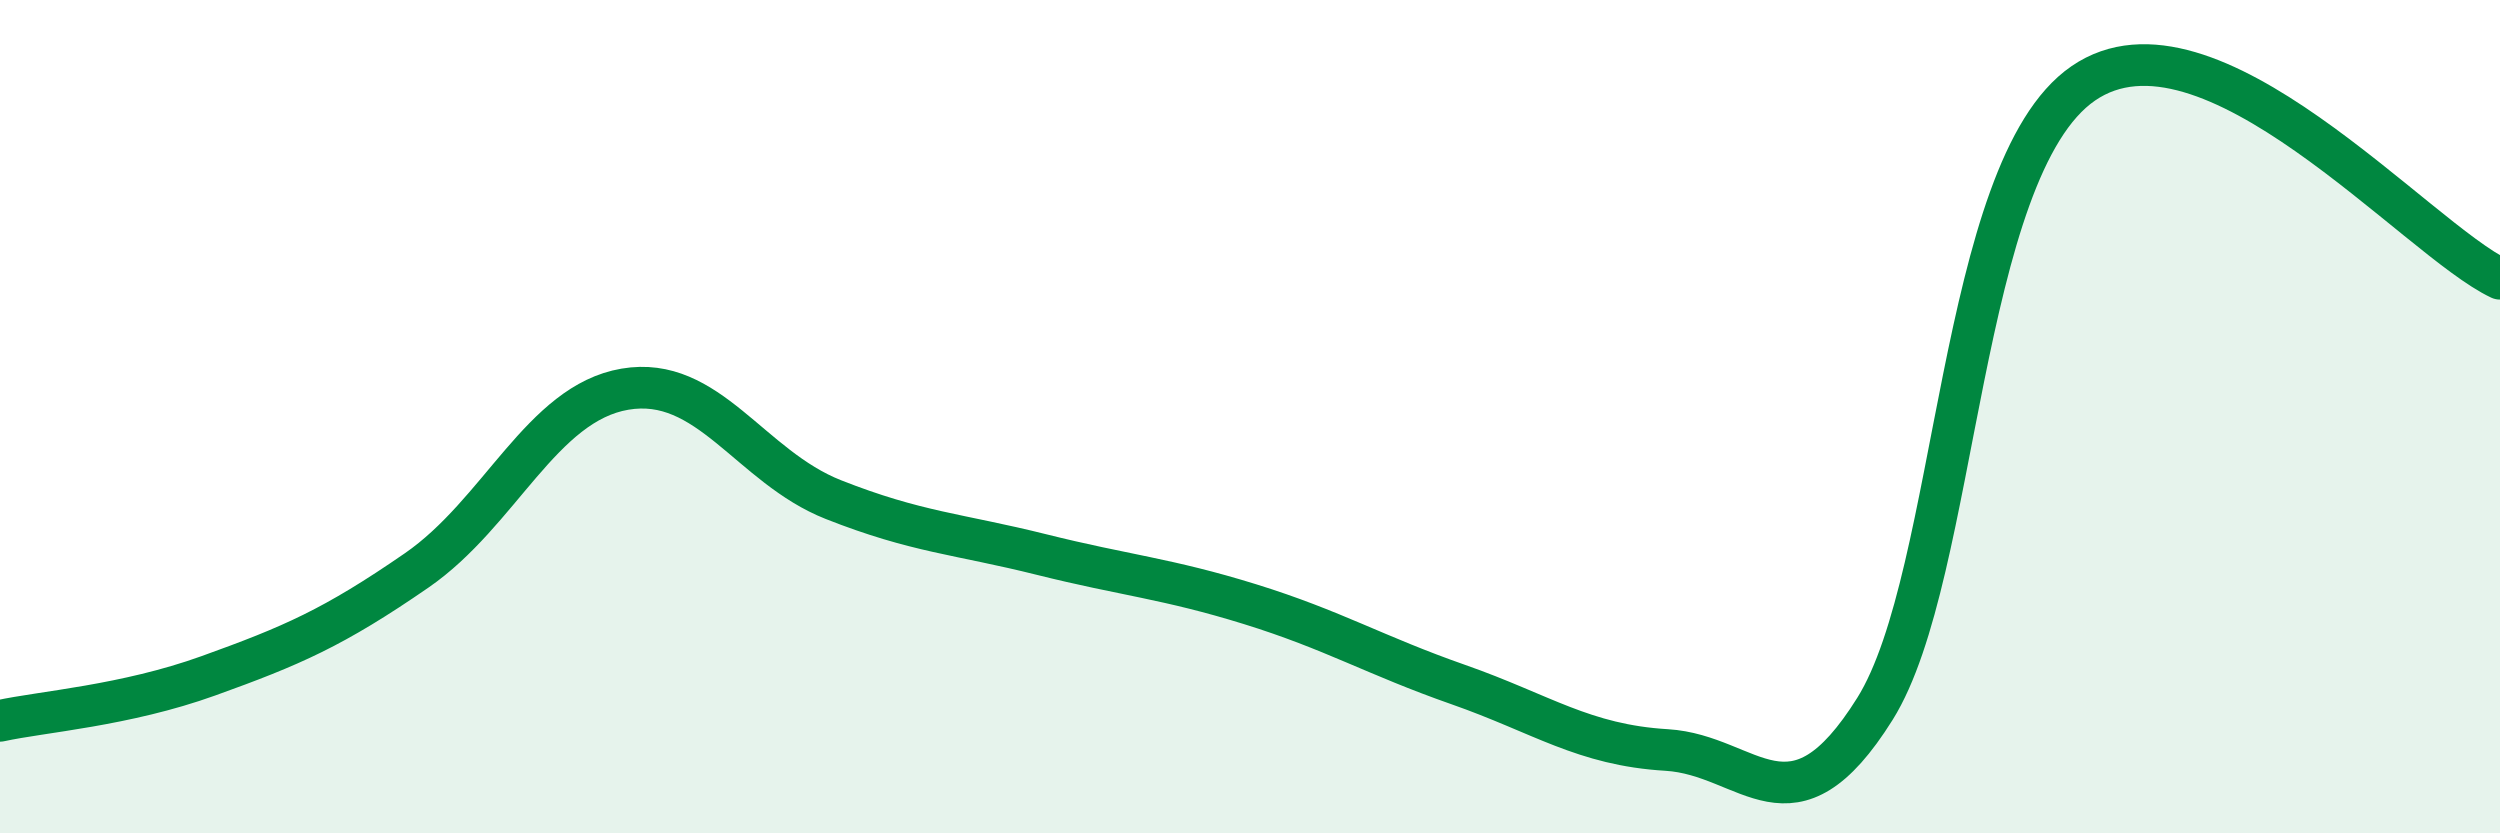 
    <svg width="60" height="20" viewBox="0 0 60 20" xmlns="http://www.w3.org/2000/svg">
      <path
        d="M 0,17.3 C 1,17.08 3,16.94 5,16.22 C 7,15.5 8,15.07 10,13.69 C 12,12.31 13,9.68 15,9.34 C 17,9 18,11.2 20,11.99 C 22,12.78 23,12.81 25,13.31 C 27,13.81 28,13.88 30,14.5 C 32,15.12 33,15.73 35,16.43 C 37,17.13 38,17.88 40,18 C 42,18.12 43,20.21 45,17.01 C 47,13.81 47,4.06 50,2 C 53,-0.06 58,5.75 60,6.69L60 20L0 20Z"
        fill="#008740"
        opacity="0.1"
        stroke-linecap="round"
        stroke-linejoin="round"
      />
      <path
        d="M 0,17.3 C 1,17.08 3,16.94 5,16.22 C 7,15.5 8,15.07 10,13.69 C 12,12.31 13,9.68 15,9.34 C 17,9 18,11.2 20,11.99 C 22,12.78 23,12.81 25,13.31 C 27,13.81 28,13.88 30,14.5 C 32,15.12 33,15.73 35,16.43 C 37,17.13 38,17.88 40,18 C 42,18.12 43,20.21 45,17.01 C 47,13.81 47,4.06 50,2 C 53,-0.06 58,5.75 60,6.69"
        stroke="#008740"
        stroke-width="1"
        fill="none"
        stroke-linecap="round"
        stroke-linejoin="round"
      />
    </svg>
  